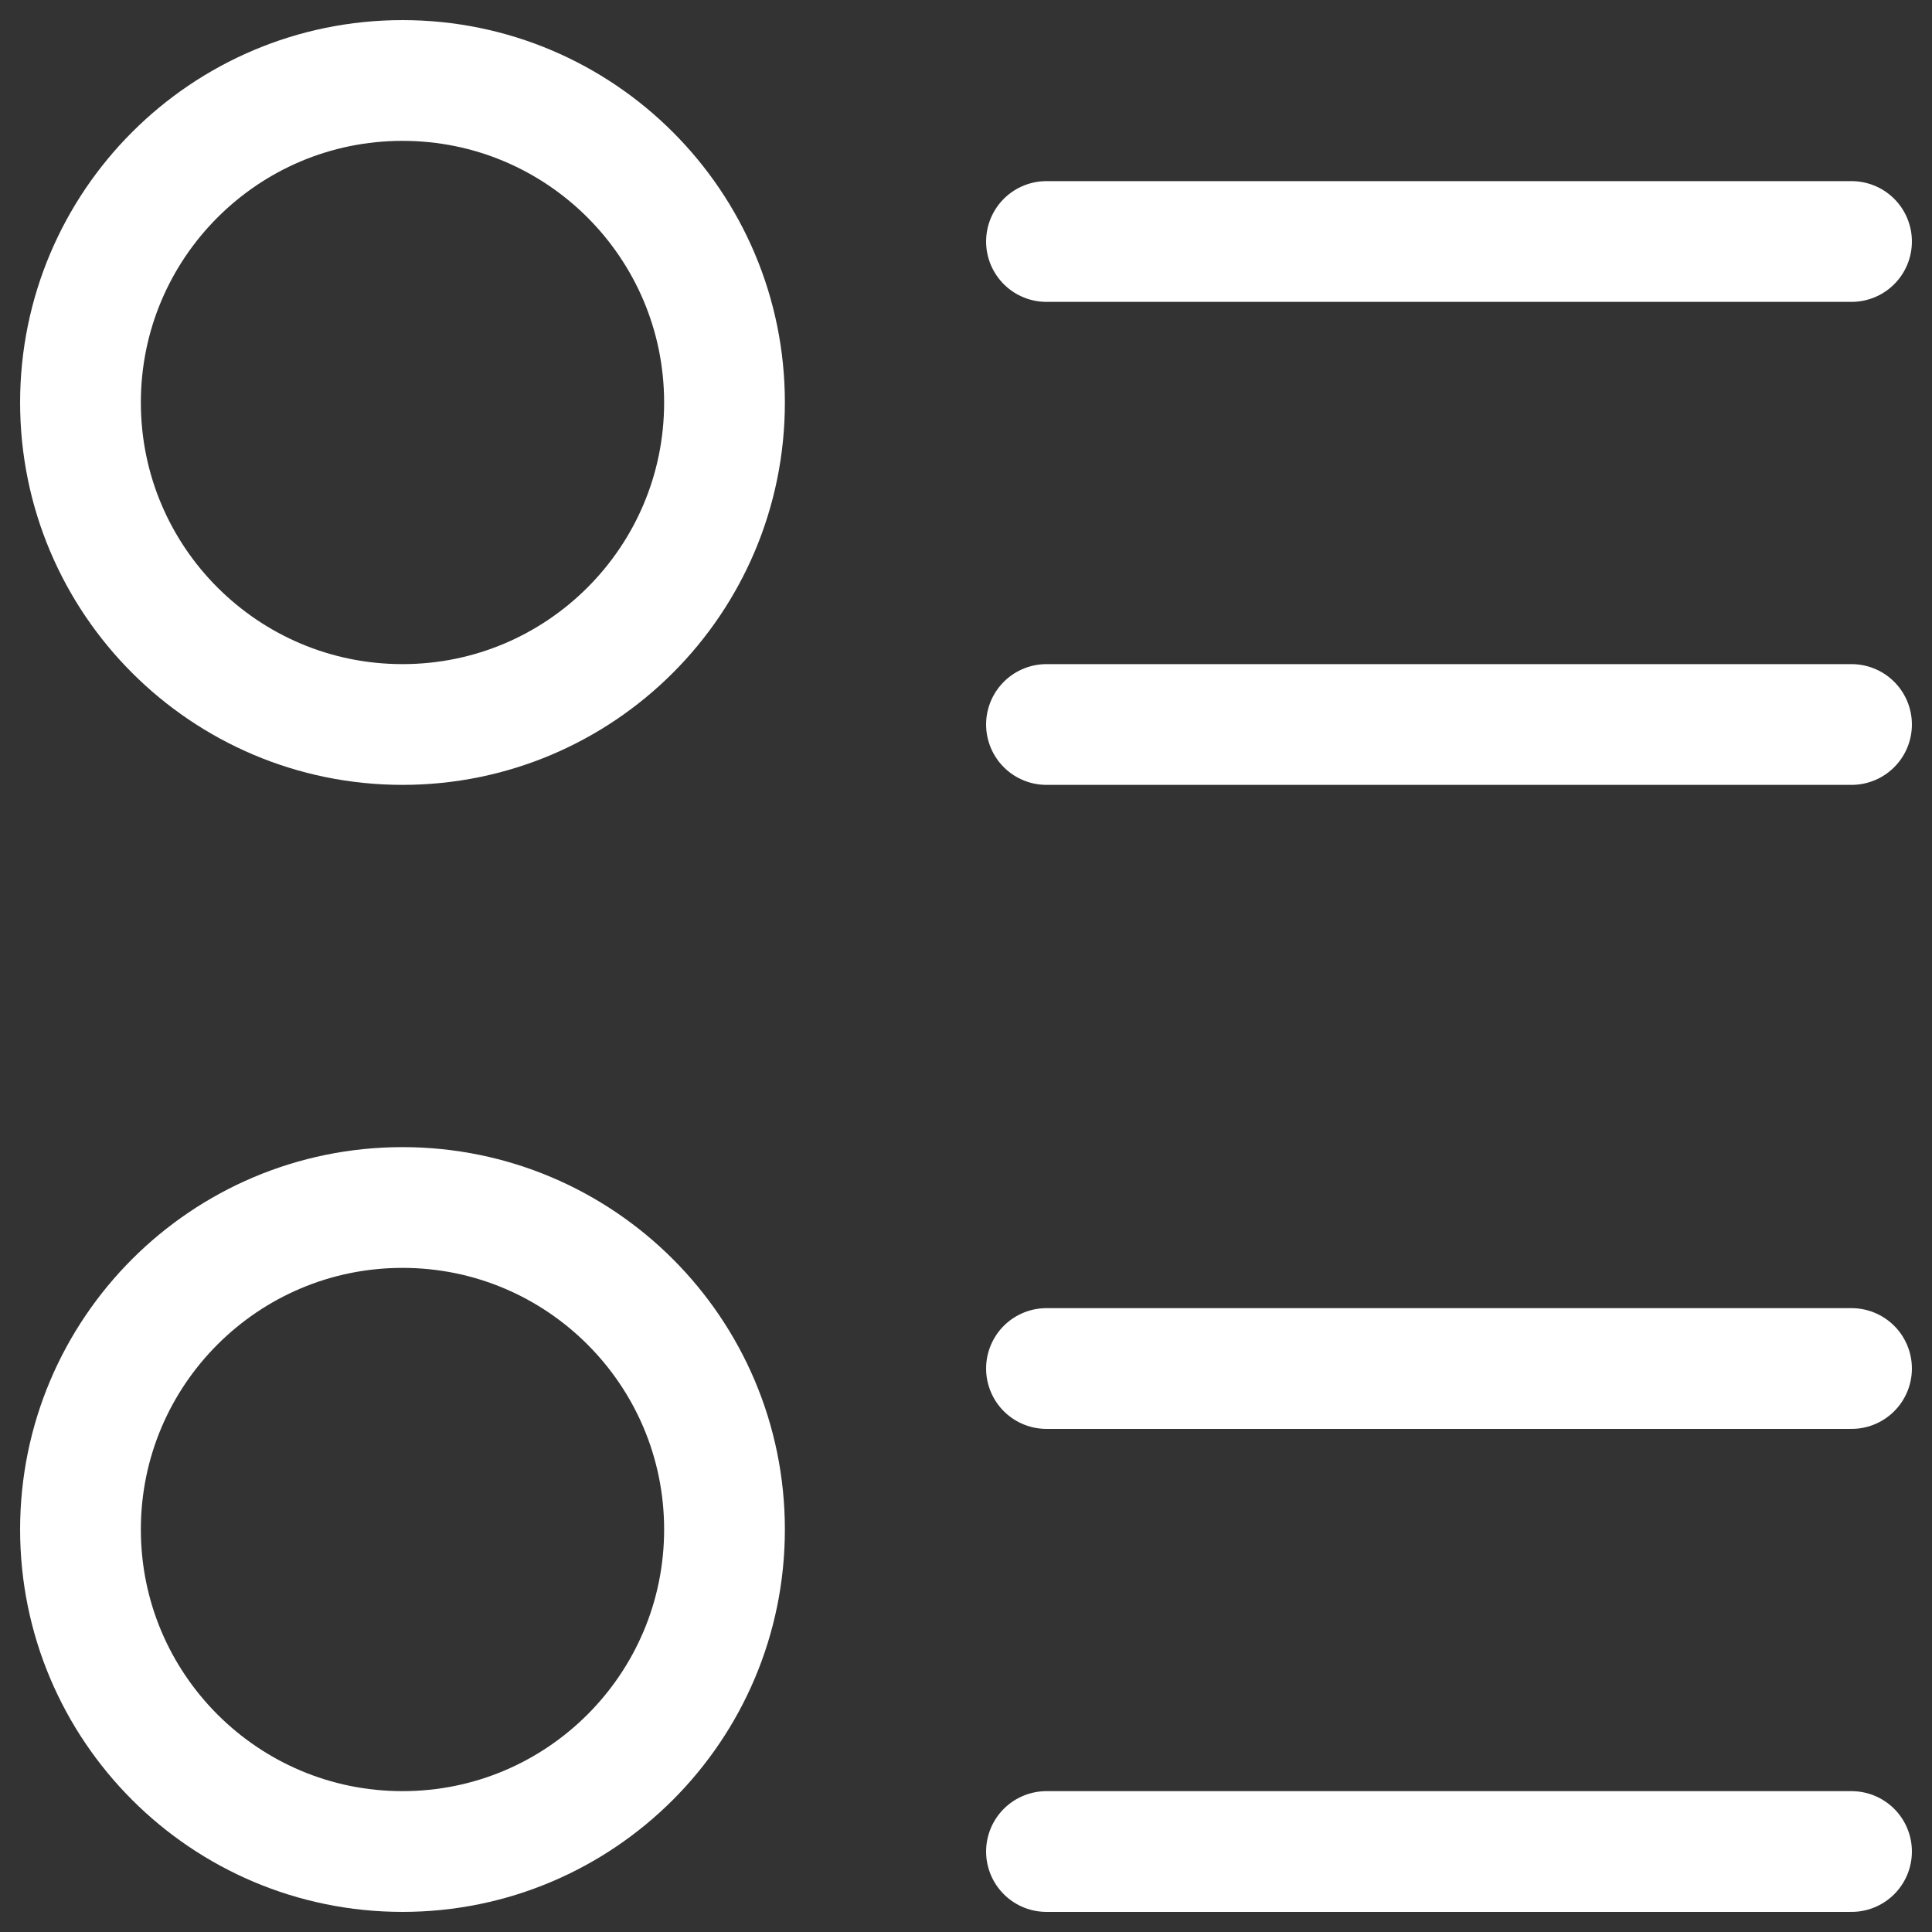 <svg width="32" height="32" viewBox="0 0 32 32" fill="none" xmlns="http://www.w3.org/2000/svg">
<rect x="0" y="0" width="32" height="32" fill="#333333" stroke="none"/>
<g clip-path="url(#clip0_8302_11198)">
<path d="M17.333 4H30.667" stroke="white" stroke-width="2" stroke-linecap="round" stroke-linejoin="round"/>
<path d="M17.333 12H30.667" stroke="white" stroke-width="2" stroke-linecap="round" stroke-linejoin="round"/>
<path d="M17.333 22.667H30.667" stroke="white" stroke-width="2" stroke-linecap="round" stroke-linejoin="round"/>
<path d="M17.333 30.667H30.667" stroke="white" stroke-width="2" stroke-linecap="round" stroke-linejoin="round"/>
<path d="M6.667 12C9.612 12 12 9.612 12 6.667C12 3.721 9.612 1.333 6.667 1.333C3.721 1.333 1.333 3.721 1.333 6.667C1.333 9.612 3.721 12 6.667 12Z" stroke="white" stroke-width="2" stroke-linecap="round" stroke-linejoin="round"/>
<path d="M6.667 30.667C9.612 30.667 12 28.279 12 25.333C12 22.388 9.612 20 6.667 20C3.721 20 1.333 22.388 1.333 25.333C1.333 28.279 3.721 30.667 6.667 30.667Z" stroke="white" stroke-width="2" stroke-linecap="round" stroke-linejoin="round"/>
</g>
<defs>
<clipPath id="clip0_8302_11198">
<rect width="32" height="32" fill="white"/>
</clipPath>
</defs>
</svg>
